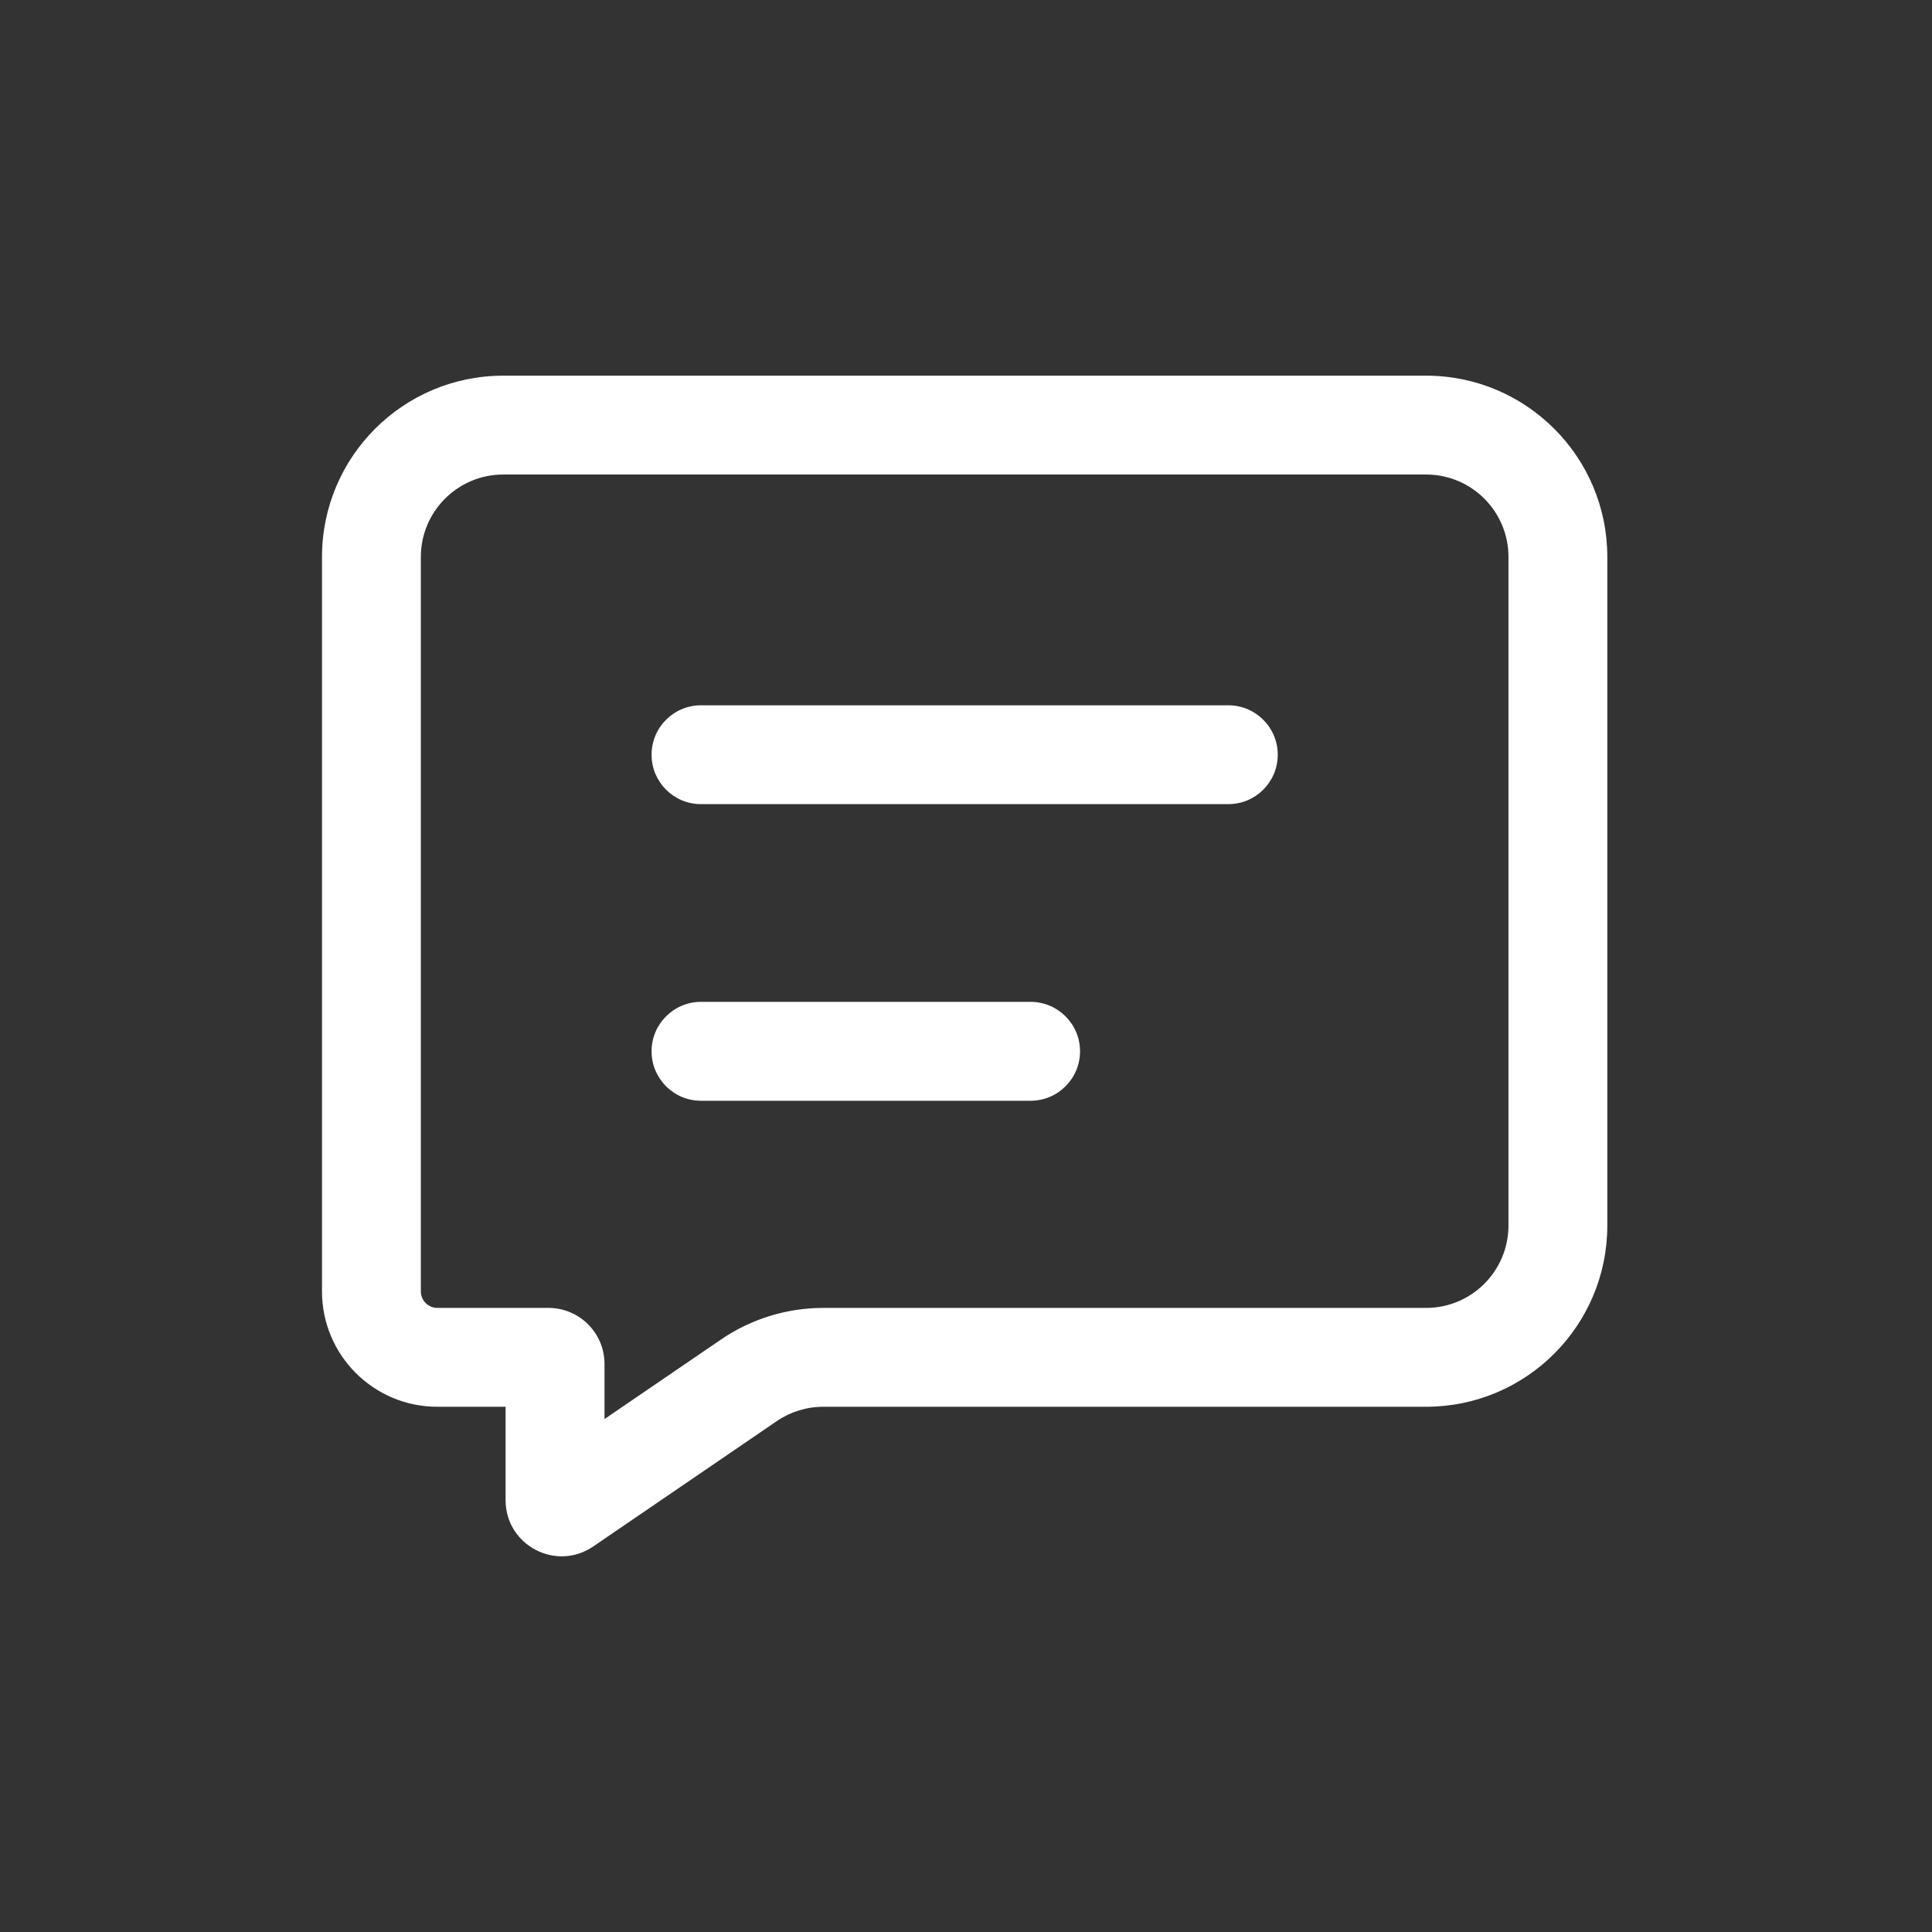 <svg width="36" height="36" viewBox="0 0 36 36" fill="none" xmlns="http://www.w3.org/2000/svg">
<rect x="0" y="0" width="36" height="36" fill="#333333" stroke="none"/>
<path fill-rule="evenodd" clip-rule="evenodd" d="M6 10.378C6 8.512 7.512 7 9.378 7H26.573C28.438 7 29.95 8.512 29.95 10.378V22.835C29.95 24.701 28.438 26.213 26.573 26.213H15.341C15.031 26.213 14.73 26.306 14.475 26.48L11.054 28.816C10.361 29.29 9.421 28.793 9.421 27.954V26.213H8.149C6.962 26.213 6 25.251 6 24.064V10.378ZM9.378 8.842C8.53 8.842 7.842 9.53 7.842 10.378V24.064C7.842 24.233 7.98 24.371 8.149 24.371H10.22C10.796 24.371 11.264 24.838 11.264 25.415V26.442L13.436 24.959C13.997 24.576 14.661 24.371 15.341 24.371H26.573C27.421 24.371 28.108 23.683 28.108 22.835V10.378C28.108 9.53 27.421 8.842 26.573 8.842H9.378Z" fill="white"/>
<path fill-rule="evenodd" clip-rule="evenodd" d="M12.141 14.063C12.141 13.555 12.553 13.142 13.062 13.142H22.888C23.397 13.142 23.809 13.555 23.809 14.063C23.809 14.572 23.397 14.984 22.888 14.984H13.062C12.553 14.984 12.141 14.572 12.141 14.063Z" fill="white"/>
<path fill-rule="evenodd" clip-rule="evenodd" d="M12.141 19.59C12.141 19.081 12.553 18.668 13.062 18.668H19.203C19.712 18.668 20.125 19.081 20.125 19.59C20.125 20.098 19.712 20.511 19.203 20.511H13.062C12.553 20.511 12.141 20.098 12.141 19.59Z" fill="white"/>
</svg>
